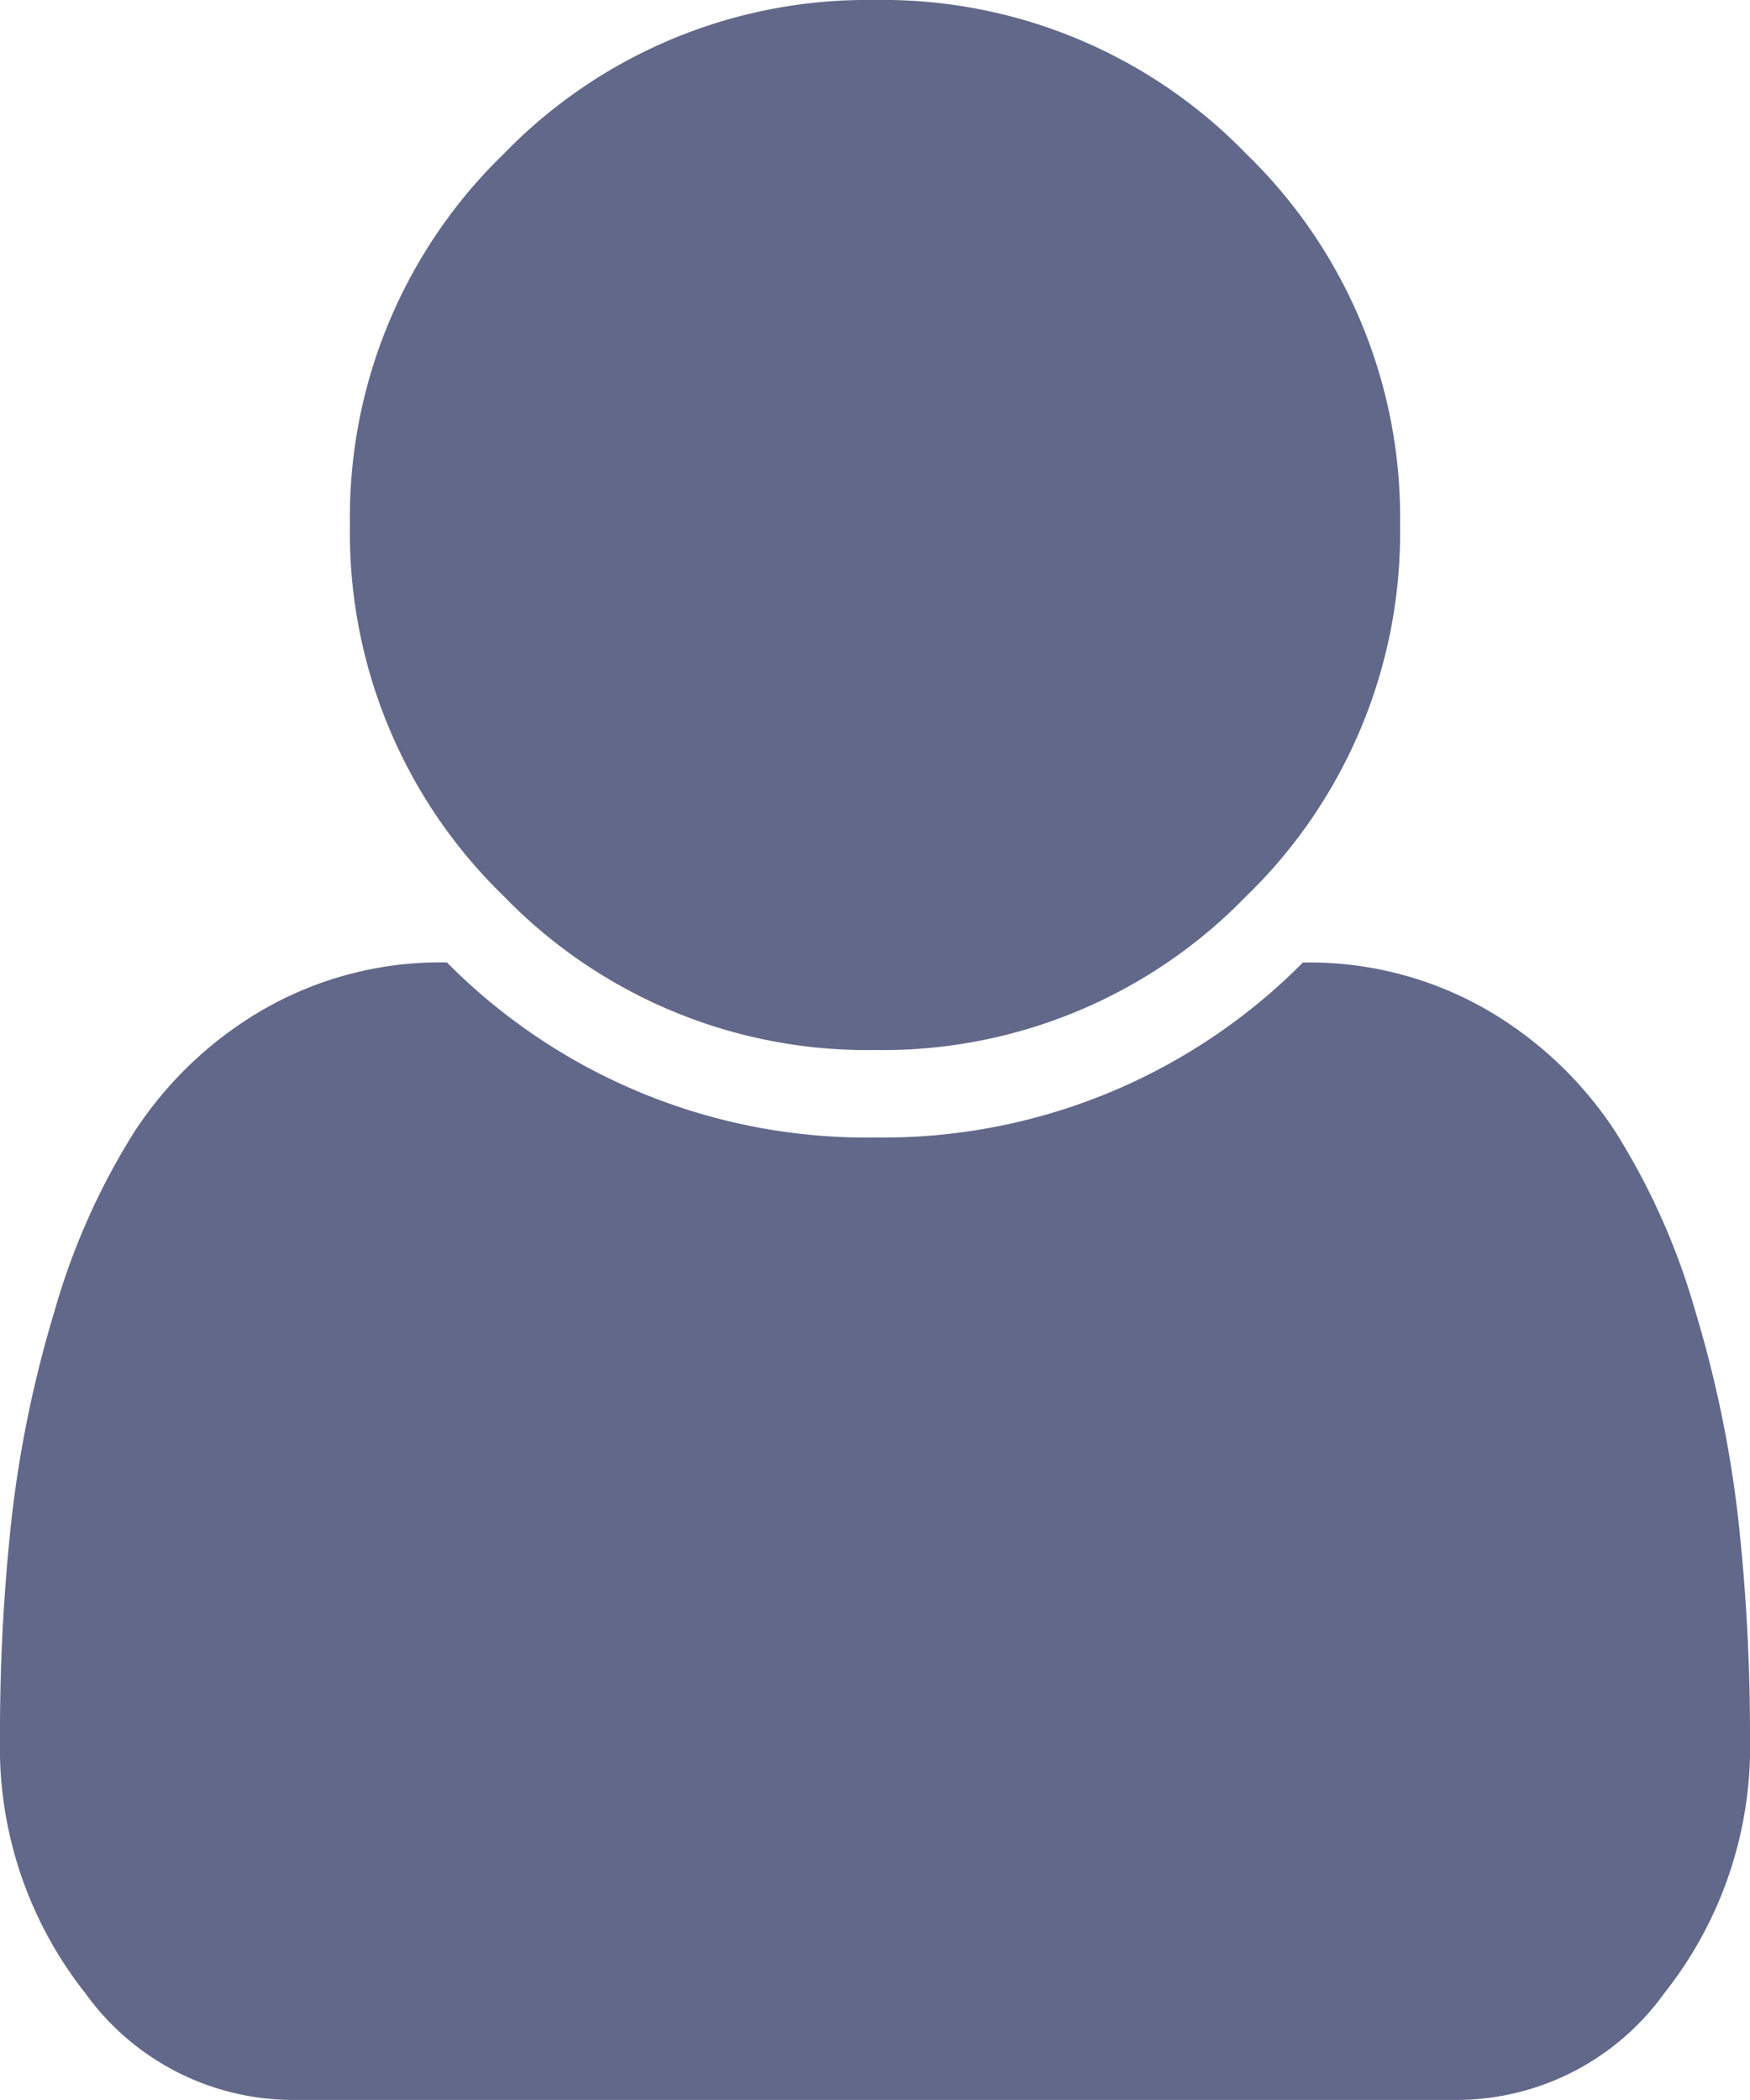 <svg xmlns="http://www.w3.org/2000/svg" width="17.143" height="20.571" viewBox="0 0 17.143 20.571">
  <path id="Path_66" data-name="Path 66" d="M17.143-1.835a3.881,3.881,0,0,1-.837,2.5A2.508,2.508,0,0,1,14.29,1.714H2.853A2.508,2.508,0,0,1,.837.67,3.881,3.881,0,0,1,0-1.835a19.241,19.241,0,0,1,.114-2.15A11.551,11.551,0,0,1,.536-6.02a6.778,6.778,0,0,1,.783-1.754A3.749,3.749,0,0,1,2.578-8.967a3.479,3.479,0,0,1,1.8-.462A5.788,5.788,0,0,0,8.571-7.714a5.788,5.788,0,0,0,4.192-1.714,3.479,3.479,0,0,1,1.8.462,3.749,3.749,0,0,1,1.259,1.192,6.778,6.778,0,0,1,.783,1.754,11.551,11.551,0,0,1,.422,2.036A19.241,19.241,0,0,1,17.143-1.835ZM12.208-17.35a4.955,4.955,0,0,1,1.507,3.636,4.955,4.955,0,0,1-1.507,3.636A4.955,4.955,0,0,1,8.571-8.571a4.955,4.955,0,0,1-3.636-1.507,4.955,4.955,0,0,1-1.507-3.636A4.955,4.955,0,0,1,4.935-17.35a4.955,4.955,0,0,1,3.636-1.507A4.955,4.955,0,0,1,12.208-17.35Z" transform="translate(0 18.857)" fill="#626889"/>
</svg>